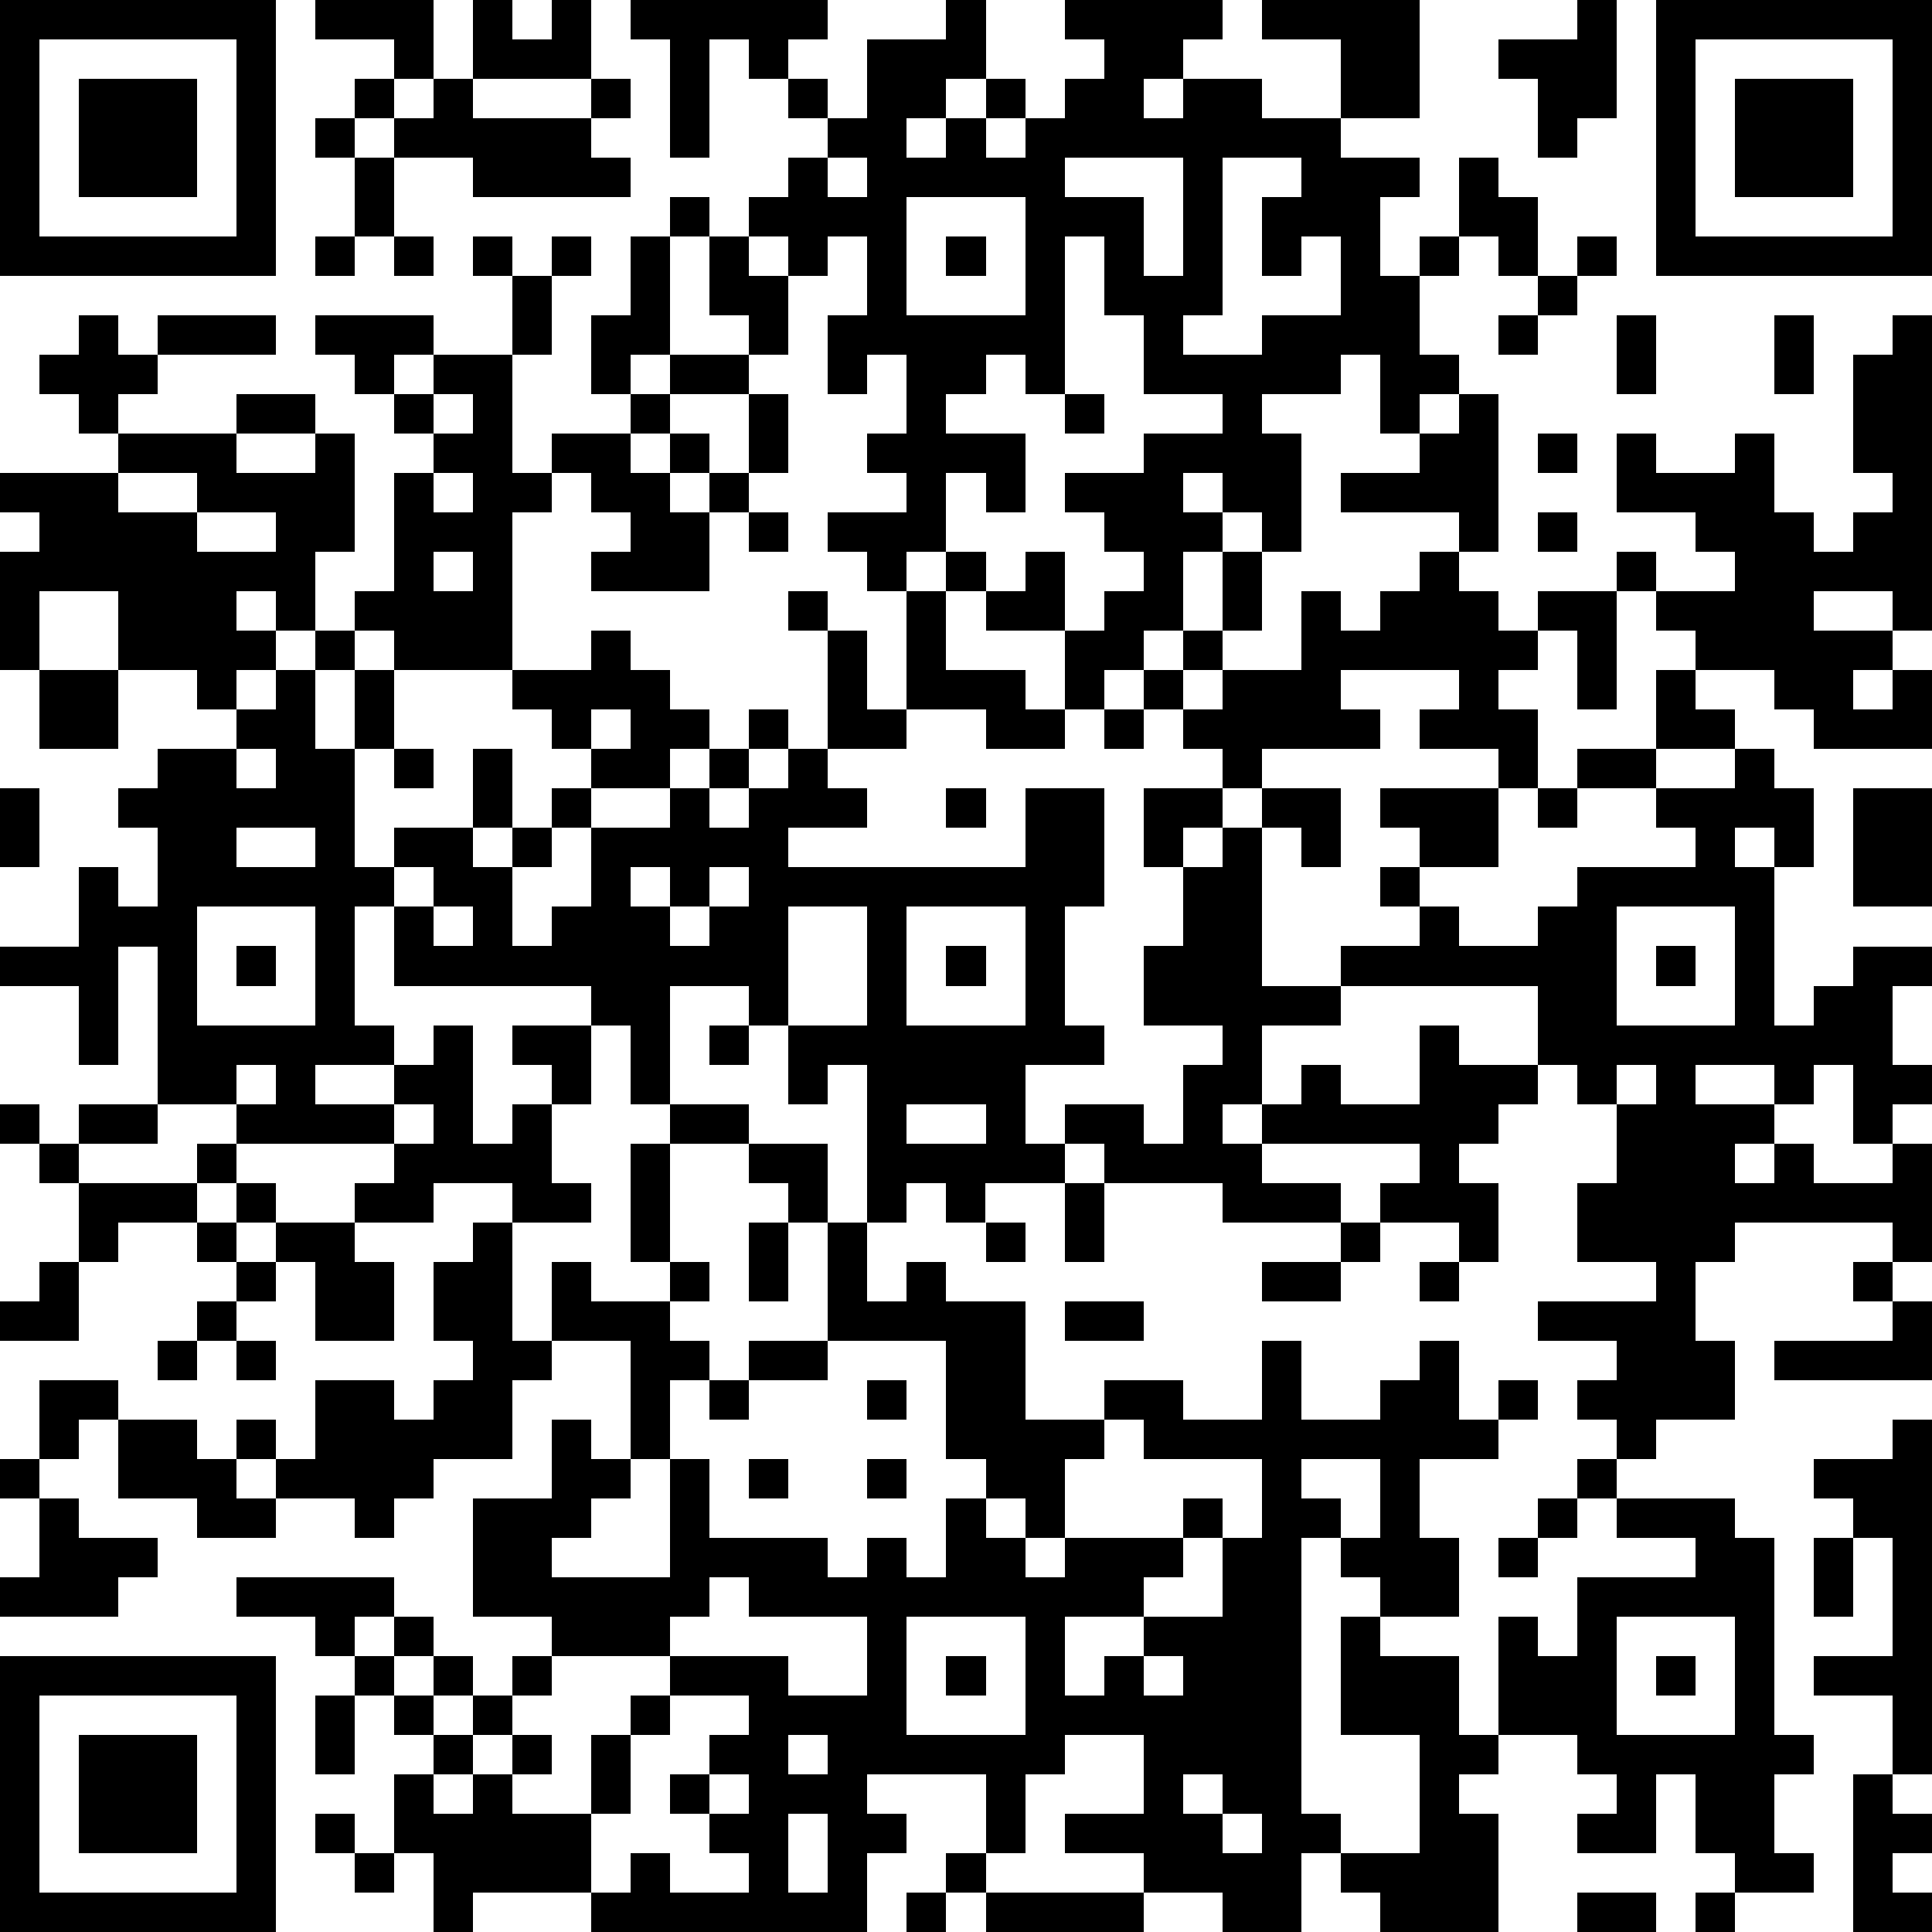 <?xml version="1.0" standalone="yes"?><svg version="1.1" xmlns="http://www.w3.org/2000/svg" xmlns:xlink="http://www.w3.org/1999/xlink" xmlns:ev="http://www.w3.org/2001/xml-events" width="196" height="196" shape-rendering="crispEdges"><path d="M0 0h7v7h-7zM8 0h3v2h-1v-1h-2zM12 0h1v1h1v-1h1v2h-3zM16 0h5v1h-1v1h-1v-1h-1v3h-1v-3h-1zM24 0h1v2h-1v1h-1v1h1v-1h1v-1h1v1h-1v1h1v-1h1v-1h1v-1h-1v-1h4v1h-1v1h-1v1h1v-1h2v1h2v-2h-2v-1h4v3h-2v1h2v1h-1v2h1v-1h1v-2h1v1h1v2h-1v-1h-1v1h-1v2h1v1h-1v1h-1v-2h-1v1h-2v1h1v3h-1v-1h-1v-1h-1v1h1v1h-1v2h-1v1h-1v1h-1v-2h-2v-1h-1v-1h-1v1h-1v-1h-1v-1h2v-1h-1v-1h1v-2h-1v1h-1v-2h1v-2h-1v1h-1v-1h-1v-1h1v-1h1v-1h-1v-1h1v1h1v-2h2zM40 0h1v3h-1v1h-1v-2h-1v-1h2zM42 0h7v7h-7zM1 1v5h5v-5zM43 1v5h5v-5zM2 2h3v3h-3zM9 2h1v1h-1zM11 2h1v1h3v-1h1v1h-1v1h1v1h-4v-1h-2v-1h1zM44 2h3v3h-3zM8 3h1v1h-1zM9 4h1v2h-1zM21 4v1h1v-1zM27 4v1h2v2h1v-3zM31 4v4h-1v1h2v-1h2v-2h-1v1h-1v-2h1v-1zM17 5h1v1h-1zM23 5v3h3v-3zM8 6h1v1h-1zM10 6h1v1h-1zM12 6h1v1h-1zM14 6h1v1h-1zM16 6h1v3h-1v1h-1v-2h1zM18 6h1v1h1v2h-1v-1h-1zM24 6h1v1h-1zM27 6v4h-1v-1h-1v1h-1v1h2v2h-1v-1h-1v2h1v1h1v-1h1v2h1v-1h1v-1h-1v-1h-1v-1h2v-1h2v-1h-2v-2h-1v-2zM40 6h1v1h-1zM13 7h1v2h-1zM39 7h1v1h-1zM2 8h1v1h1v-1h3v1h-3v1h-1v1h-1v-1h-1v-1h1zM8 8h3v1h-1v1h-1v-1h-1zM38 8h1v1h-1zM41 8h1v2h-1zM45 8h1v2h-1zM48 8h1v8h-1v-1h-2v1h2v1h-1v1h1v-1h1v2h-3v-1h-1v-1h-2v-1h-1v-1h-1v-1h1v1h2v-1h-1v-1h-2v-2h1v1h2v-1h1v2h1v1h1v-1h1v-1h-1v-3h1zM11 9h2v3h1v-1h2v-1h1v-1h2v1h-2v1h-1v1h1v-1h1v1h-1v1h1v-1h1v-2h1v2h-1v1h-1v2h-3v-1h1v-1h-1v-1h-1v1h-1v4h-3v-1h-1v-1h1v-3h1v-1h-1v-1h1zM6 10h2v1h-2zM11 10v1h1v-1zM27 10h1v1h-1zM37 10h1v4h-1v-1h-3v-1h2v-1h1zM3 11h3v1h2v-1h1v3h-1v2h-1v-1h-1v1h1v1h-1v1h-1v-1h-2v-2h-2v2h-1v-3h1v-1h-1v-1h3zM39 11h1v1h-1zM3 12v1h2v-1zM11 12v1h1v-1zM5 13v1h2v-1zM19 13h1v1h-1zM39 13h1v1h-1zM11 14v1h1v-1zM31 14h1v2h-1zM36 14h1v1h1v1h1v-1h2v3h-1v-2h-1v1h-1v1h1v2h-1v-1h-2v-1h1v-1h-3v1h1v1h-3v1h-1v-1h-1v-1h-1v-1h1v-1h1v1h-1v1h1v-1h2v-2h1v1h1v-1h1zM20 15h1v1h-1zM23 15h1v2h2v1h1v1h-2v-1h-2zM8 16h1v1h-1zM15 16h1v1h1v1h1v1h-1v1h-2v-1h-1v-1h-1v-1h2zM21 16h1v2h1v1h-2zM1 17h2v2h-2zM7 17h1v2h1v-2h1v2h-1v3h1v-1h2v-2h1v2h-1v1h1v-1h1v-1h1v1h-1v1h-1v2h1v-1h1v-2h2v-1h1v-1h1v-1h1v1h-1v1h-1v1h1v-1h1v-1h1v1h1v1h-2v1h6v-2h2v3h-1v3h1v1h-2v2h1v-1h2v1h1v-2h1v-1h-2v-2h1v-2h-1v-2h2v1h-1v1h1v-1h1v-1h2v2h-1v-1h-1v4h2v-1h2v-1h-1v-1h1v-1h-1v-1h3v2h-2v1h1v1h2v-1h1v-1h3v-1h-1v-1h-2v-1h2v-2h1v1h1v1h-2v1h2v-1h1v1h1v2h-1v-1h-1v1h1v4h1v-1h1v-1h2v1h-1v2h1v1h-1v1h-1v-2h-1v1h-1v-1h-2v1h2v1h-1v1h1v-1h1v1h2v-1h1v3h-1v-1h-4v1h-1v2h1v2h-2v1h-1v-1h-1v-1h1v-1h-2v-1h3v-1h-2v-2h1v-2h-1v-1h-1v-2h-5v1h-2v2h-1v1h1v-1h1v-1h1v1h2v-2h1v1h2v1h-1v1h-1v1h1v2h-1v-1h-2v-1h1v-1h-4v1h2v1h-3v-1h-3v-1h-1v1h-2v1h-1v-1h-1v1h-1v-4h-1v1h-1v-2h-1v-1h-2v3h-1v-2h-1v-1h-5v-2h-1v3h1v1h-2v1h2v-1h1v-1h1v3h1v-1h1v-1h-1v-1h2v2h-1v2h1v1h-2v-1h-2v1h-2v-1h1v-1h-4v-1h-2v-4h-1v3h-1v-2h-2v-1h2v-2h1v1h1v-2h-1v-1h1v-1h2v-1h1zM15 18v1h1v-1zM28 18h1v1h-1zM6 19v1h1v-1zM10 19h1v1h-1zM0 20h1v2h-1zM24 20h1v1h-1zM39 20h1v1h-1zM47 20h2v3h-2zM6 21v1h2v-1zM10 22v1h1v-1zM16 22v1h1v-1zM18 22v1h-1v1h1v-1h1v-1zM5 23v3h3v-3zM11 23v1h1v-1zM20 23v3h2v-3zM23 23v3h3v-3zM41 23v3h3v-3zM6 24h1v1h-1zM24 24h1v1h-1zM42 24h1v1h-1zM18 26h1v1h-1zM6 27v1h1v-1zM41 27v1h1v-1zM0 28h1v1h-1zM2 28h2v1h-2zM10 28v1h1v-1zM17 28h2v1h-2zM23 28v1h2v-1zM1 29h1v1h-1zM5 29h1v1h-1zM16 29h1v3h-1zM19 29h2v2h-1v-1h-1zM2 30h3v1h-2v1h-1zM6 30h1v1h-1zM27 30h1v2h-1zM5 31h1v1h-1zM7 31h2v1h1v2h-2v-2h-1zM12 31h1v3h1v-2h1v1h2v-1h1v1h-1v1h1v1h-1v2h-1v-3h-2v1h-1v2h-2v1h-1v1h-1v-1h-2v-1h-1v-1h1v1h1v-2h2v1h1v-1h1v-1h-1v-2h1zM19 31h1v2h-1zM21 31h1v2h1v-1h1v1h2v3h2v-1h2v1h2v-2h1v2h2v-1h1v-1h1v2h1v-1h1v1h-1v1h-2v2h1v2h-2v-1h-1v-1h-1v7h1v1h-1v2h-2v-1h-2v-1h-2v-1h2v-2h-2v1h-1v2h-1v-2h-3v1h1v1h-1v2h-7v-1h-3v1h-1v-2h-1v-2h1v-1h-1v-1h-1v-1h-1v-1h-2v-1h4v1h-1v1h1v-1h1v1h-1v1h1v-1h1v1h-1v1h1v-1h1v-1h1v-1h-2v-3h2v-2h1v1h1v1h-1v1h-1v1h3v-3h1v2h3v1h1v-1h1v1h1v-2h1v-1h-1v-3h-3zM25 31h1v1h-1zM34 31h1v1h-1zM1 32h1v2h-2v-1h1zM6 32h1v1h-1zM32 32h2v1h-2zM36 32h1v1h-1zM47 32h1v1h-1zM5 33h1v1h-1zM27 33h2v1h-2zM48 33h1v2h-4v-1h3zM4 34h1v1h-1zM6 34h1v1h-1zM19 34h2v1h-2zM1 35h2v1h-1v1h-1zM18 35h1v1h-1zM22 35h1v1h-1zM3 36h2v1h1v1h1v1h-2v-1h-2zM28 36v1h-1v2h-1v-1h-1v1h1v1h1v-1h3v-1h1v1h-1v1h-1v1h-2v2h1v-1h1v-1h2v-2h1v-2h-3v-1zM48 36h1v9h-1v-2h-2v-1h2v-3h-1v-1h-1v-1h2zM0 37h1v1h-1zM19 37h1v1h-1zM22 37h1v1h-1zM33 37v1h1v1h1v-2zM40 37h1v1h-1zM1 38h1v1h2v1h-1v1h-3v-1h1zM39 38h1v1h-1zM41 38h3v1h1v5h1v1h-1v2h1v1h-2v-1h-1v-2h-1v2h-2v-1h1v-1h-1v-1h-2v-3h1v1h1v-2h3v-1h-2zM38 39h1v1h-1zM46 39h1v2h-1zM18 40v1h-1v1h-3v1h-1v1h-1v1h-1v1h1v-1h1v-1h1v1h-1v1h2v-2h1v-1h1v-1h3v1h2v-2h-3v-1zM23 41v3h3v-3zM34 41h1v1h2v2h1v1h-1v1h1v3h-3v-1h-1v-1h2v-3h-2zM41 41v3h3v-3zM0 42h7v7h-7zM24 42h1v1h-1zM29 42v1h1v-1zM42 42h1v1h-1zM1 43v5h5v-5zM8 43h1v2h-1zM17 43v1h-1v2h-1v2h1v-1h1v1h2v-1h-1v-1h-1v-1h1v-1h1v-1zM2 44h3v3h-3zM20 44v1h1v-1zM18 45v1h1v-1zM30 45v1h1v-1zM47 45h1v1h1v1h-1v1h1v1h-2zM8 46h1v1h-1zM20 46v2h1v-2zM31 46v1h1v-1zM9 47h1v1h-1zM24 47h1v1h-1zM23 48h1v1h-1zM25 48h4v1h-4zM40 48h2v1h-2zM43 48h1v1h-1z" style="fill:#000" transform="translate(0,0) scale(4)"/></svg>